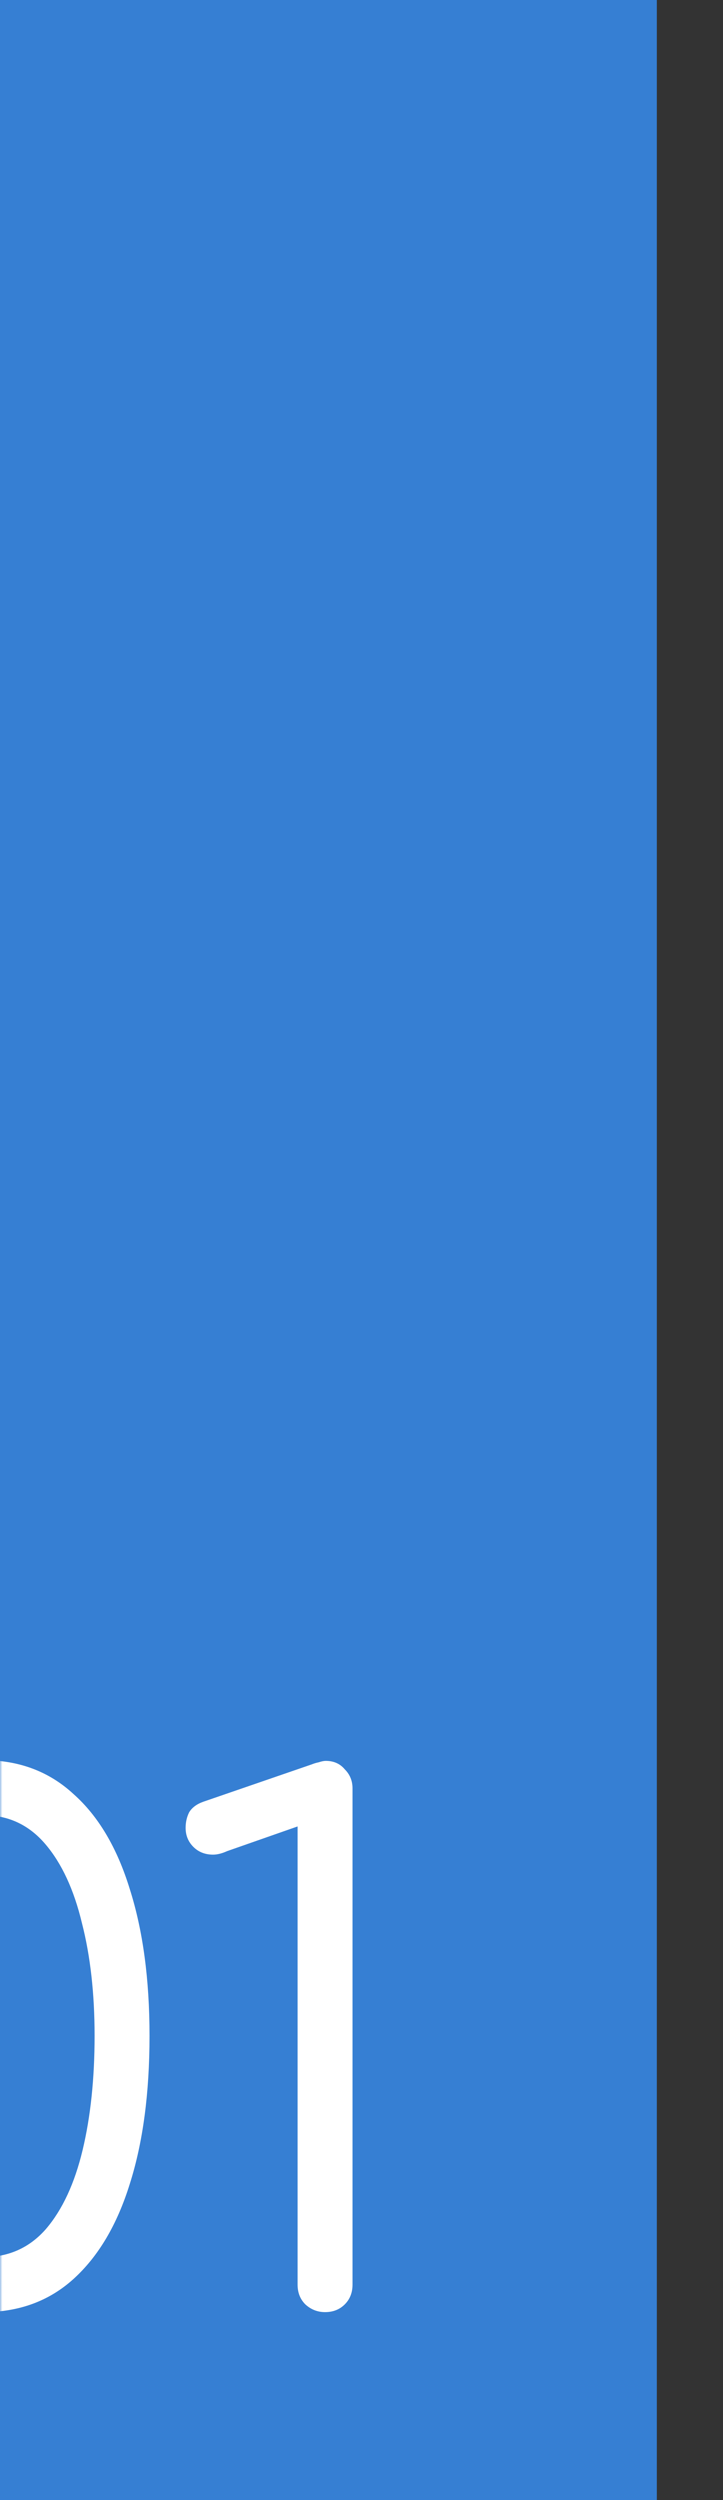 <?xml version="1.0" encoding="UTF-8"?> <svg xmlns="http://www.w3.org/2000/svg" width="154" height="532" viewBox="0 0 154 532" fill="none"><rect x="0" y="0" width="154" height="532" fill="#333333" stroke="none"/><rect width="139.908" height="532" fill="#367FD3"></rect><mask id="mask0_2_58" style="mask-type:alpha" maskUnits="userSpaceOnUse" x="0" y="0" width="141" height="532"><rect width="140.915" height="532" fill="#FE0000"></rect></mask><g mask="url(#mask0_2_58)"><path d="M-3.551 492C-10.951 492 -17.301 489.65 -22.601 484.95C-27.901 480.25 -31.951 473.55 -34.751 464.85C-37.451 456.05 -38.801 445.5 -38.801 433.2C-38.801 421.1 -37.451 410.65 -34.751 401.85C-31.951 393.05 -27.901 386.3 -22.601 381.6C-17.301 376.9 -10.951 374.55 -3.551 374.55C4.049 374.55 10.449 376.95 15.649 381.75C20.949 386.45 24.949 393.2 27.649 402C30.449 410.8 31.849 421.2 31.849 433.2C31.849 445.4 30.449 455.9 27.649 464.7C24.949 473.4 20.949 480.15 15.649 484.95C10.449 489.65 4.049 492 -3.551 492ZM-3.551 480.3C1.849 480.3 6.299 478.3 9.799 474.3C13.299 470.2 15.899 464.6 17.599 457.5C19.299 450.4 20.149 442.3 20.149 433.2C20.149 424.2 19.249 416.2 17.449 409.2C15.749 402.1 13.149 396.5 9.649 392.4C6.149 388.3 1.749 386.25 -3.551 386.25C-8.851 386.25 -13.251 388.3 -16.751 392.4C-20.151 396.4 -22.751 401.95 -24.551 409.05C-26.251 416.15 -27.101 424.2 -27.101 433.2C-27.101 442.4 -26.251 450.55 -24.551 457.65C-22.751 464.65 -20.151 470.2 -16.751 474.3C-13.251 478.3 -8.851 480.3 -3.551 480.3ZM69.237 492C67.637 492 66.237 491.45 65.037 490.35C63.937 489.25 63.387 487.85 63.387 486.15V388.65L48.387 393.9C47.287 394.4 46.287 394.65 45.387 394.65C43.687 394.65 42.287 394.1 41.187 393C40.087 391.9 39.537 390.55 39.537 388.95C39.537 387.75 39.787 386.65 40.287 385.65C40.887 384.65 41.887 383.9 43.287 383.4L66.387 375.45C66.887 375.25 67.387 375.1 67.887 375C68.487 374.8 68.987 374.7 69.387 374.7C71.087 374.7 72.437 375.3 73.437 376.5C74.537 377.6 75.087 378.95 75.087 380.55V486.15C75.087 487.85 74.537 489.25 73.437 490.35C72.337 491.45 70.937 492 69.237 492Z" fill="white"></path></g></svg> 